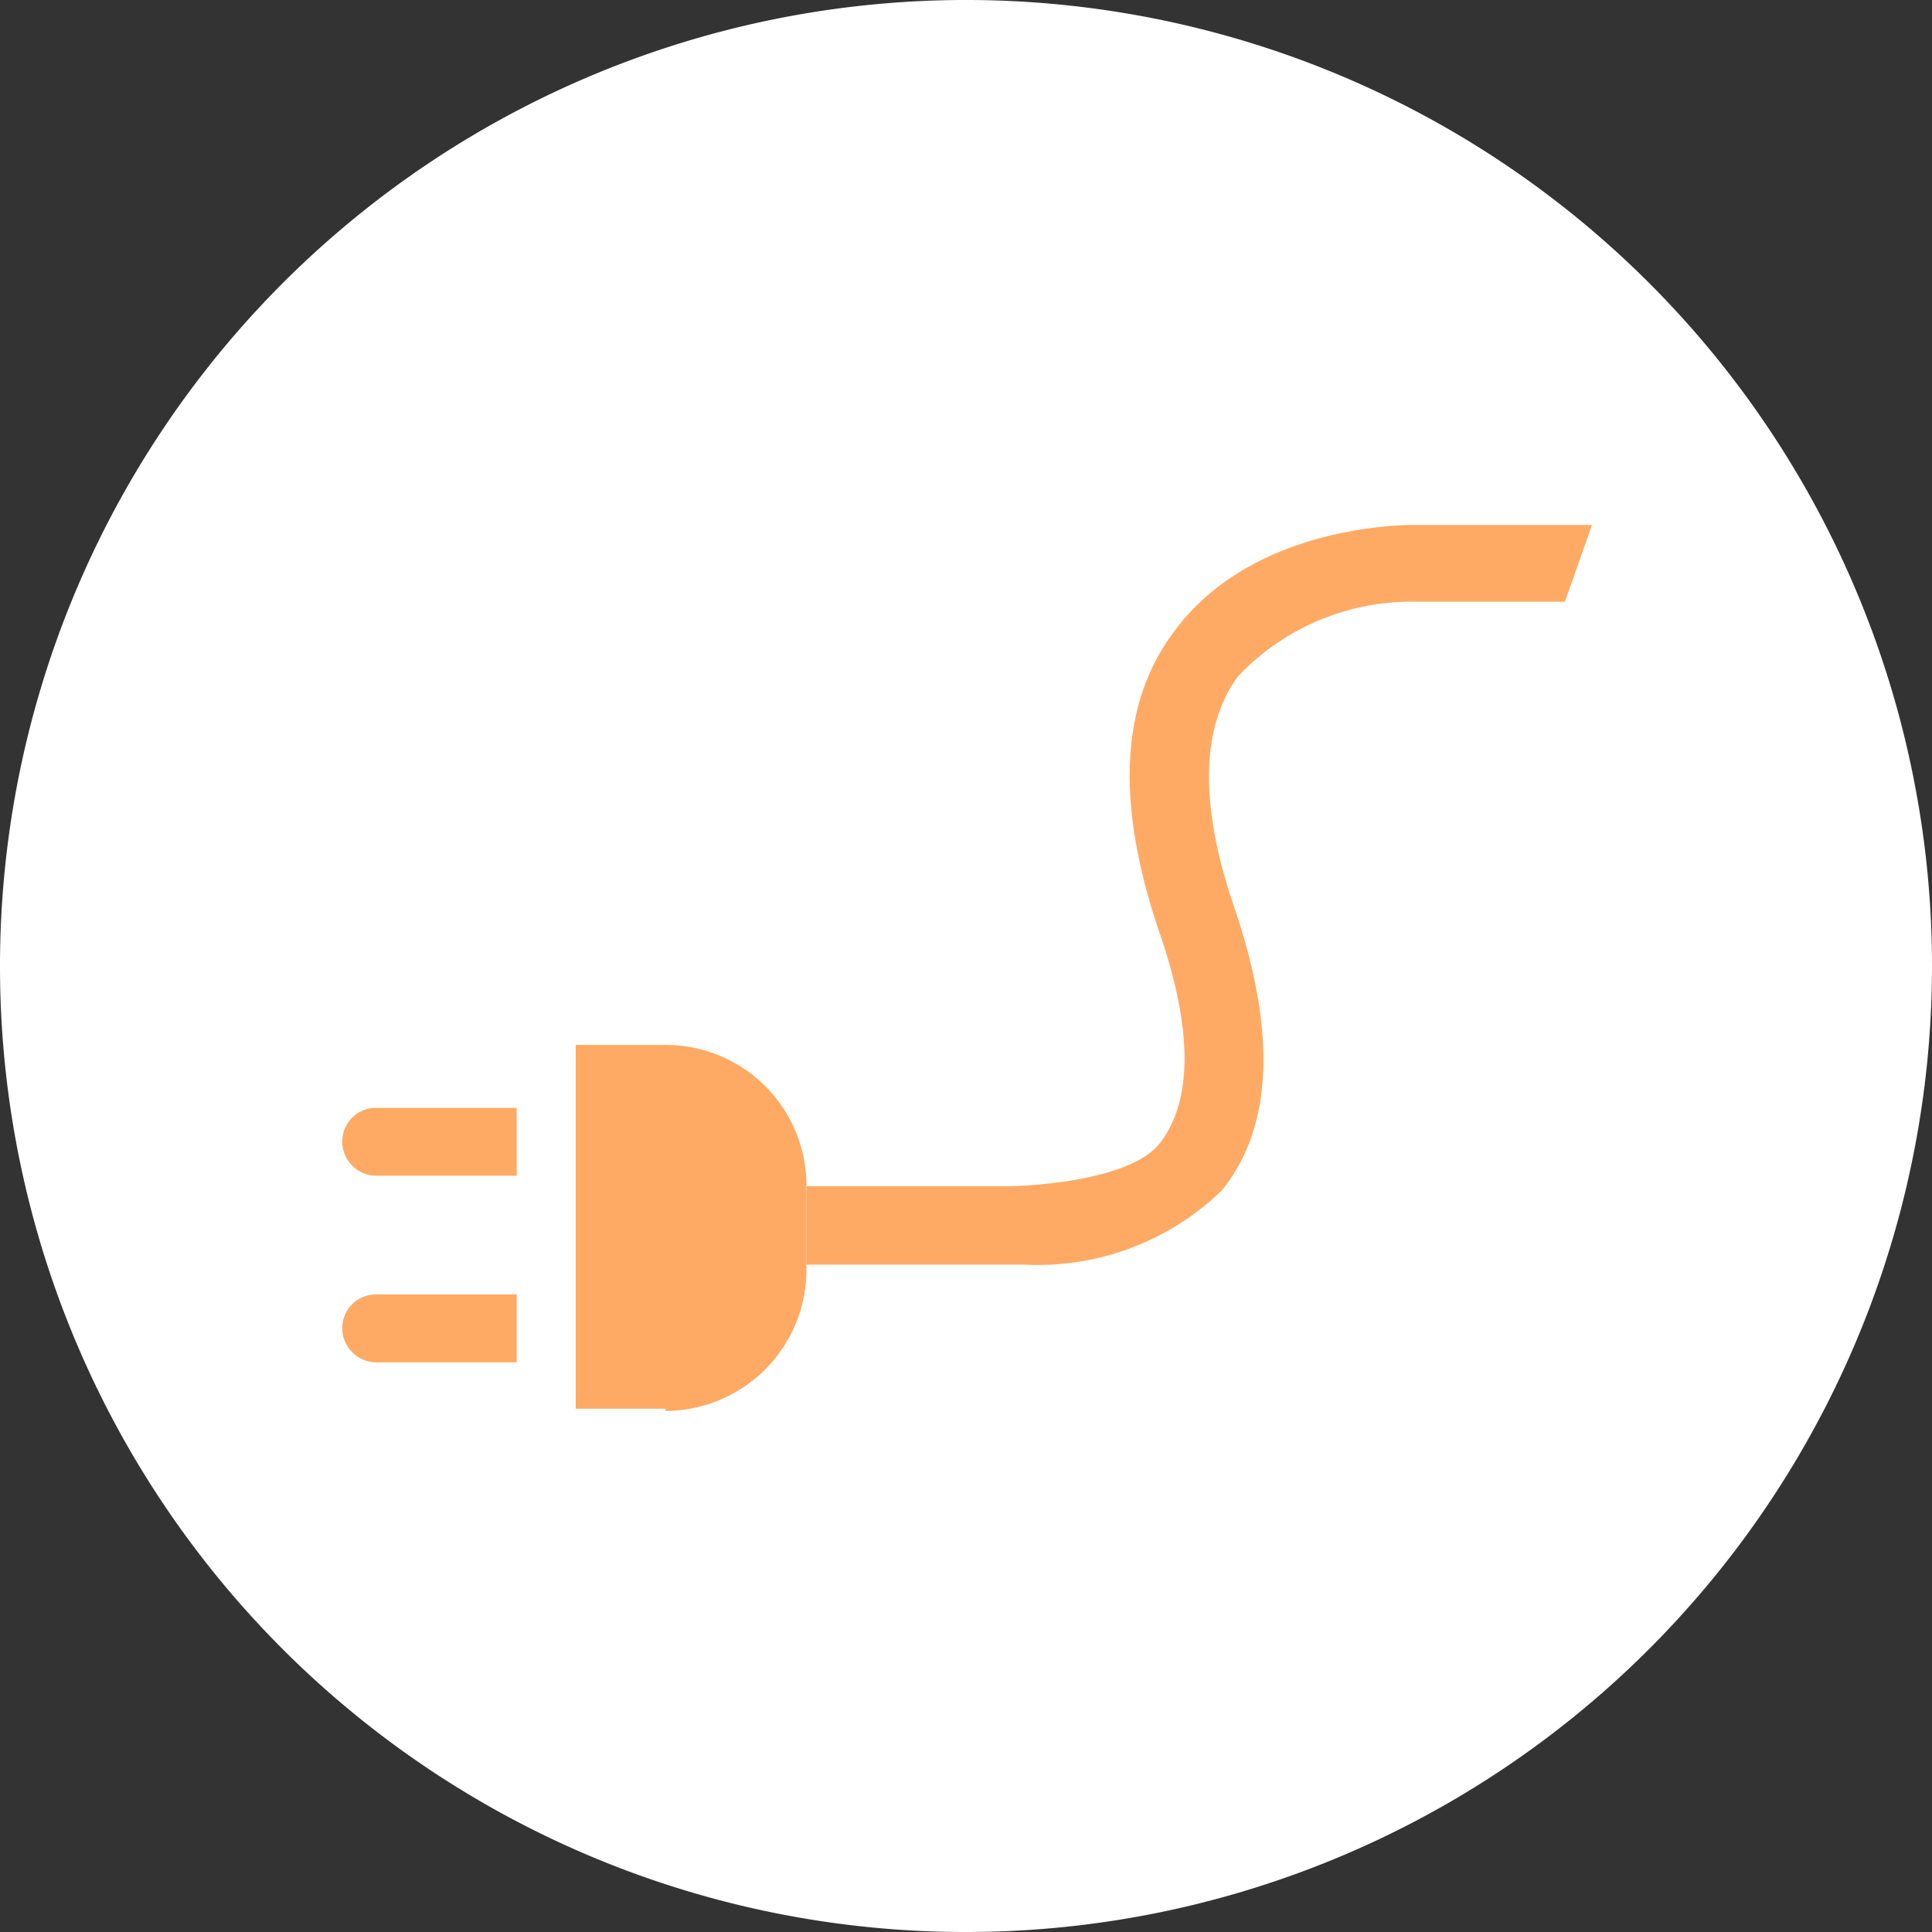 <svg xmlns="http://www.w3.org/2000/svg" xmlns:xlink="http://www.w3.org/1999/xlink" viewBox="0 0 35 35"><rect x="0" y="0" width="35" height="35" fill="#333333" stroke="none"/><defs><style>.a{fill:none;}.b{clip-path:url(#a);}.c{fill:#fff;}.d{fill:#ffaa64;}</style><clipPath id="a"><rect class="a" width="35" height="35"></rect></clipPath></defs><g class="b"><path class="c" d="M17.5,35A17.5,17.5,0,1,0,0,17.5,17.49,17.49,0,0,0,17.5,35"></path><path class="d" d="M28.84,9.51H25.63c-.21,0-2.94,0-4.36,1.93-1,1.33-1.05,3.18-.25,5.5.59,1.73.58,3,0,3.76s-2.72.79-2.74.79H14.61v1.42l3.94,0a4.8,4.8,0,0,0,3.58-1.34c.93-1.14,1-2.87.23-5.13-.63-1.84-.61-3.25.06-4.18a4.33,4.33,0,0,1,3.19-1.36h2.74Z"></path><path class="d" d="M6.2,24.06a.62.62,0,0,0,.62.62H9.36V23.45H6.82a.61.61,0,0,0-.62.61"></path><path class="d" d="M6.82,20.07a.61.61,0,0,0-.62.61.62.62,0,0,0,.62.62H9.36V20.07Z"></path><path class="d" d="M12.06,25.52H10.43V18.93h1.63a2.55,2.55,0,0,1,2.55,2.56V23a2.56,2.56,0,0,1-2.55,2.56"></path></g></svg>